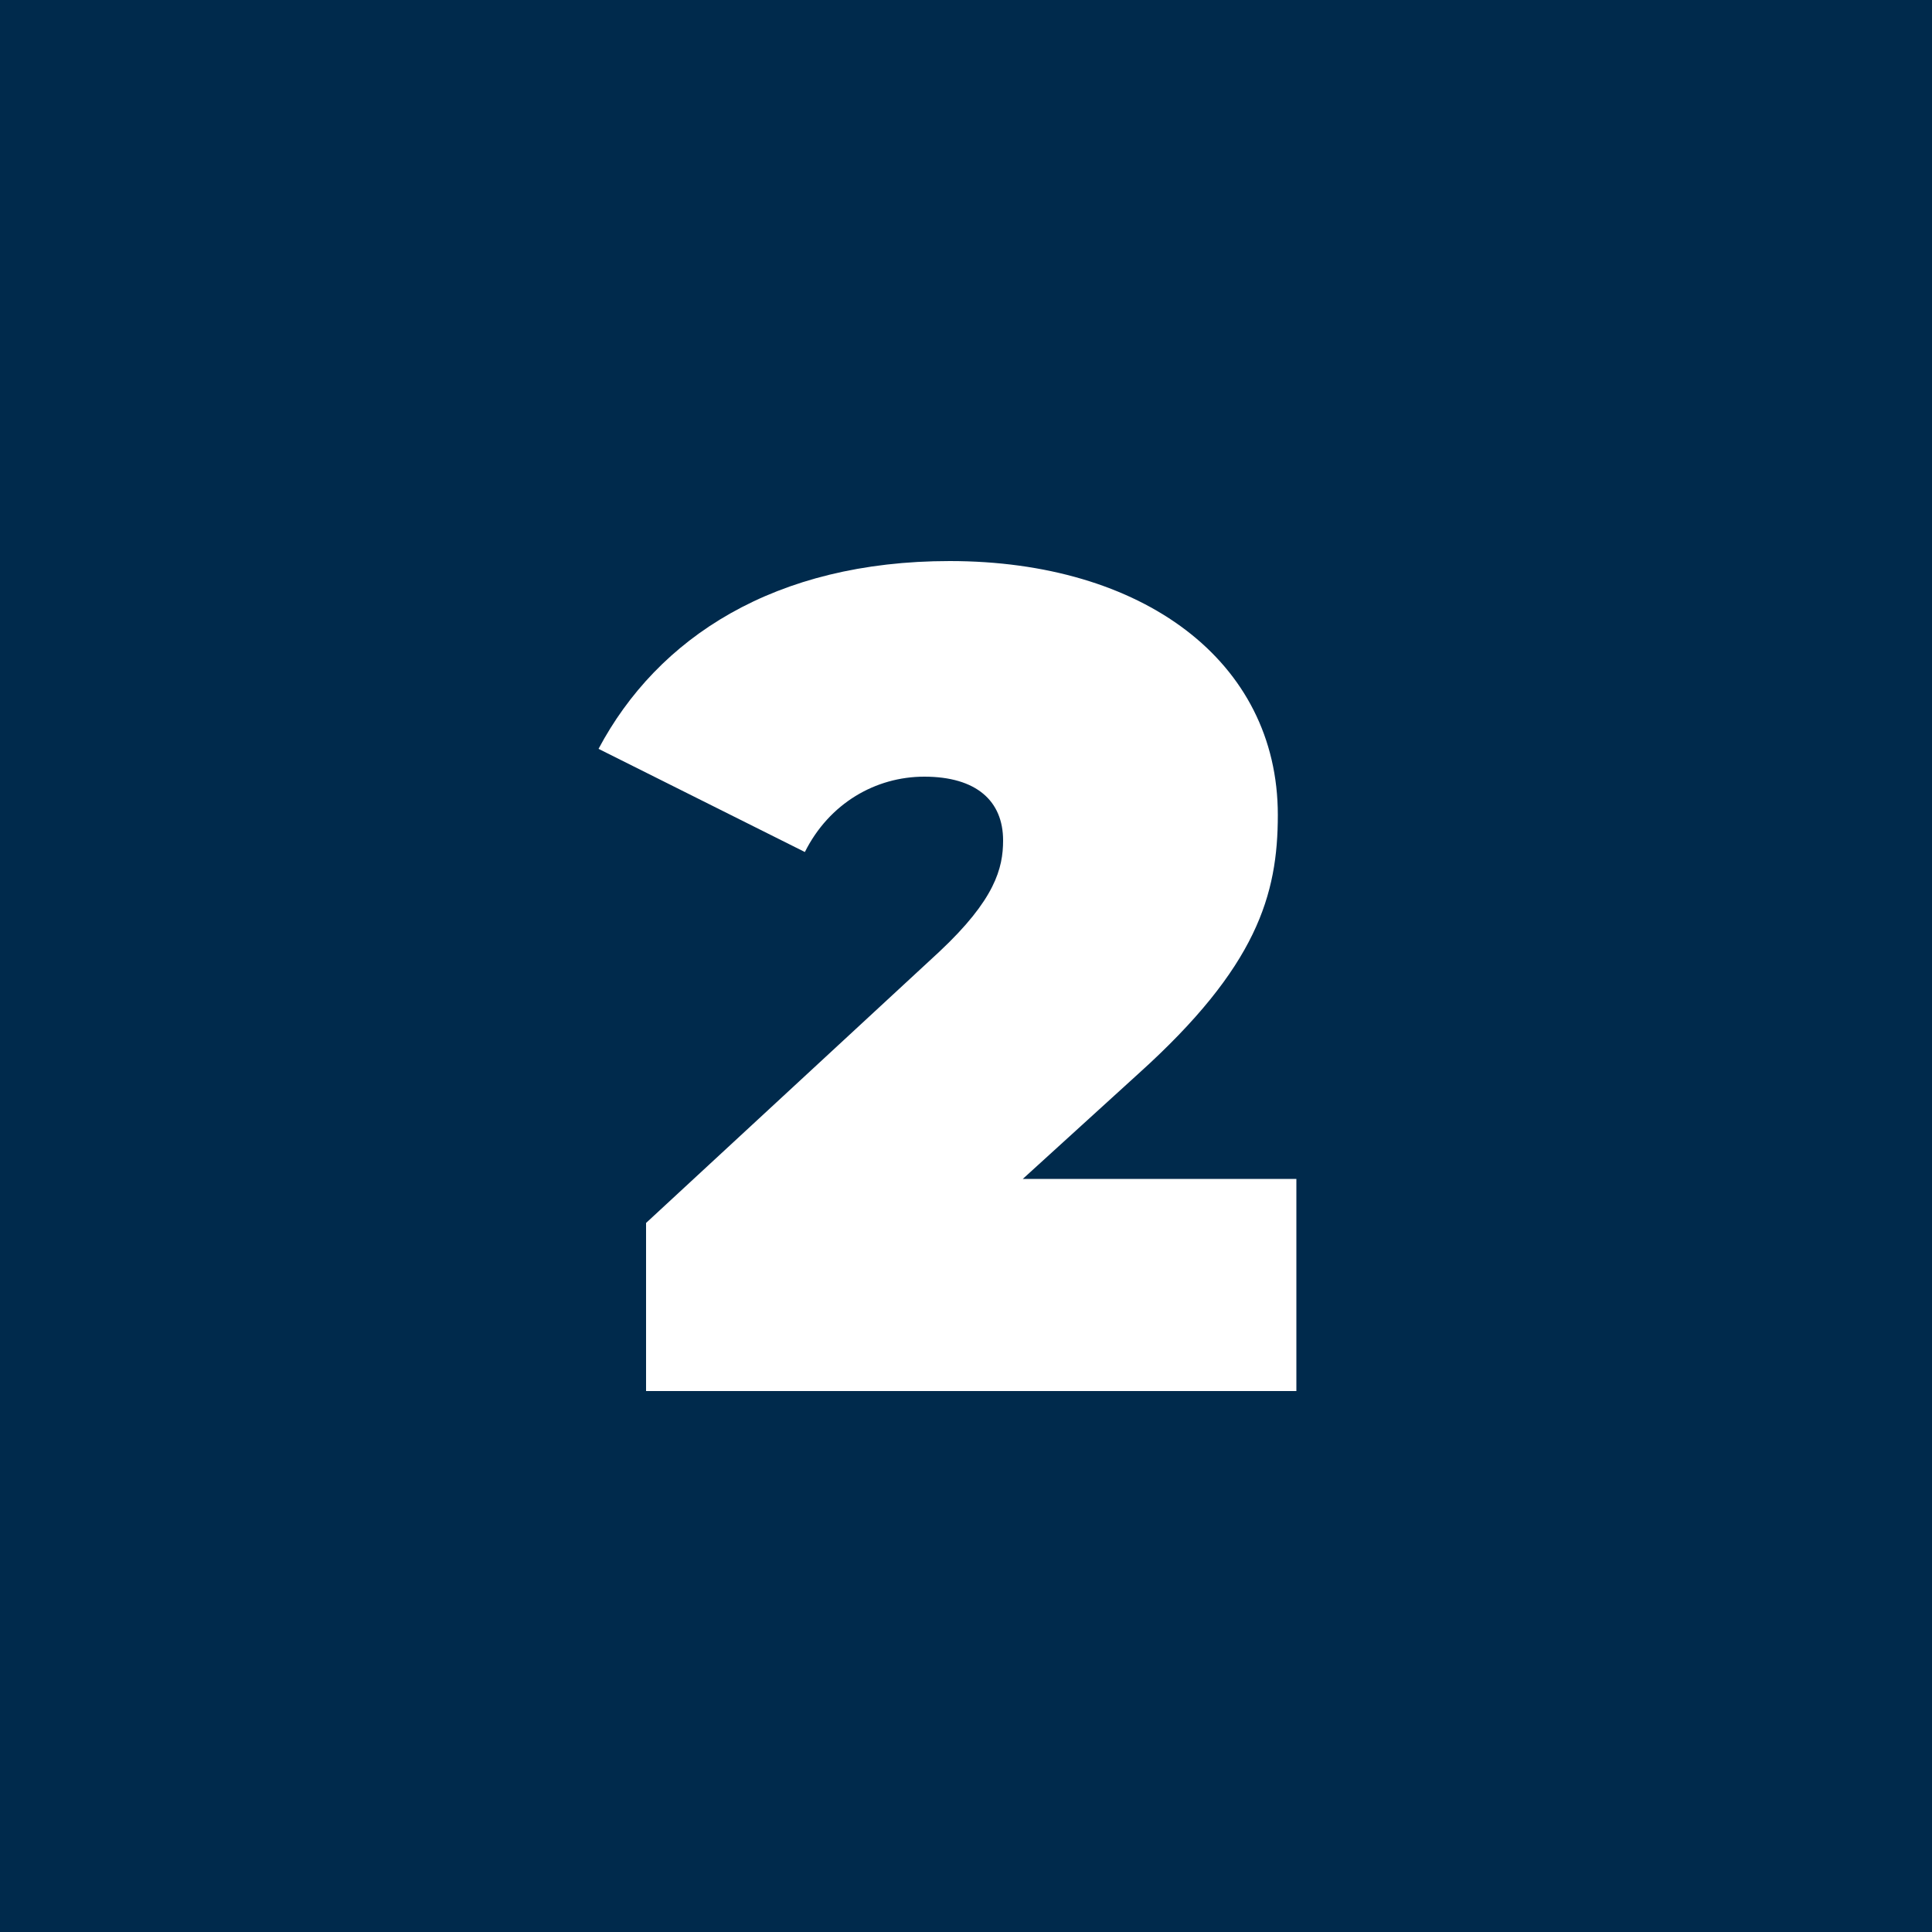 <?xml version="1.0" encoding="UTF-8"?>
<svg width="75px" height="75px" viewBox="0 0 75 75" version="1.1" xmlns="http://www.w3.org/2000/svg" xmlns:xlink="http://www.w3.org/1999/xlink">
    <!-- Generator: Sketch 54.1 (76490) - https://sketchapp.com -->
    <title>NR2</title>
    <desc>Created with Sketch.</desc>
    <g id="Page-2" stroke="none" stroke-width="1" fill="none" fill-rule="evenodd">
        <g id="NR2">
            <rect id="Rectangle-4-Copy-2" fill="#002A4C" x="0" y="0" width="75" height="75"></rect>
            <path d="M39.705,45.765 L50.325,45.765 L50.325,54 L25.08,54 L25.08,47.475 L36.465,36.945 C38.625,34.92 38.94,33.705 38.94,32.625 C38.94,31.095 37.905,30.15 35.88,30.15 C33.99,30.15 32.19,31.185 31.245,33.075 L23.235,29.07 C25.53,24.75 30.075,21.78 36.87,21.78 C44.34,21.78 49.605,25.65 49.605,31.635 C49.605,34.74 48.795,37.53 44.205,41.67 L39.705,45.765 Z" id="2" fill="#FFFFFF" fill-rule="nonzero"></path>
        </g>
    </g>
</svg>